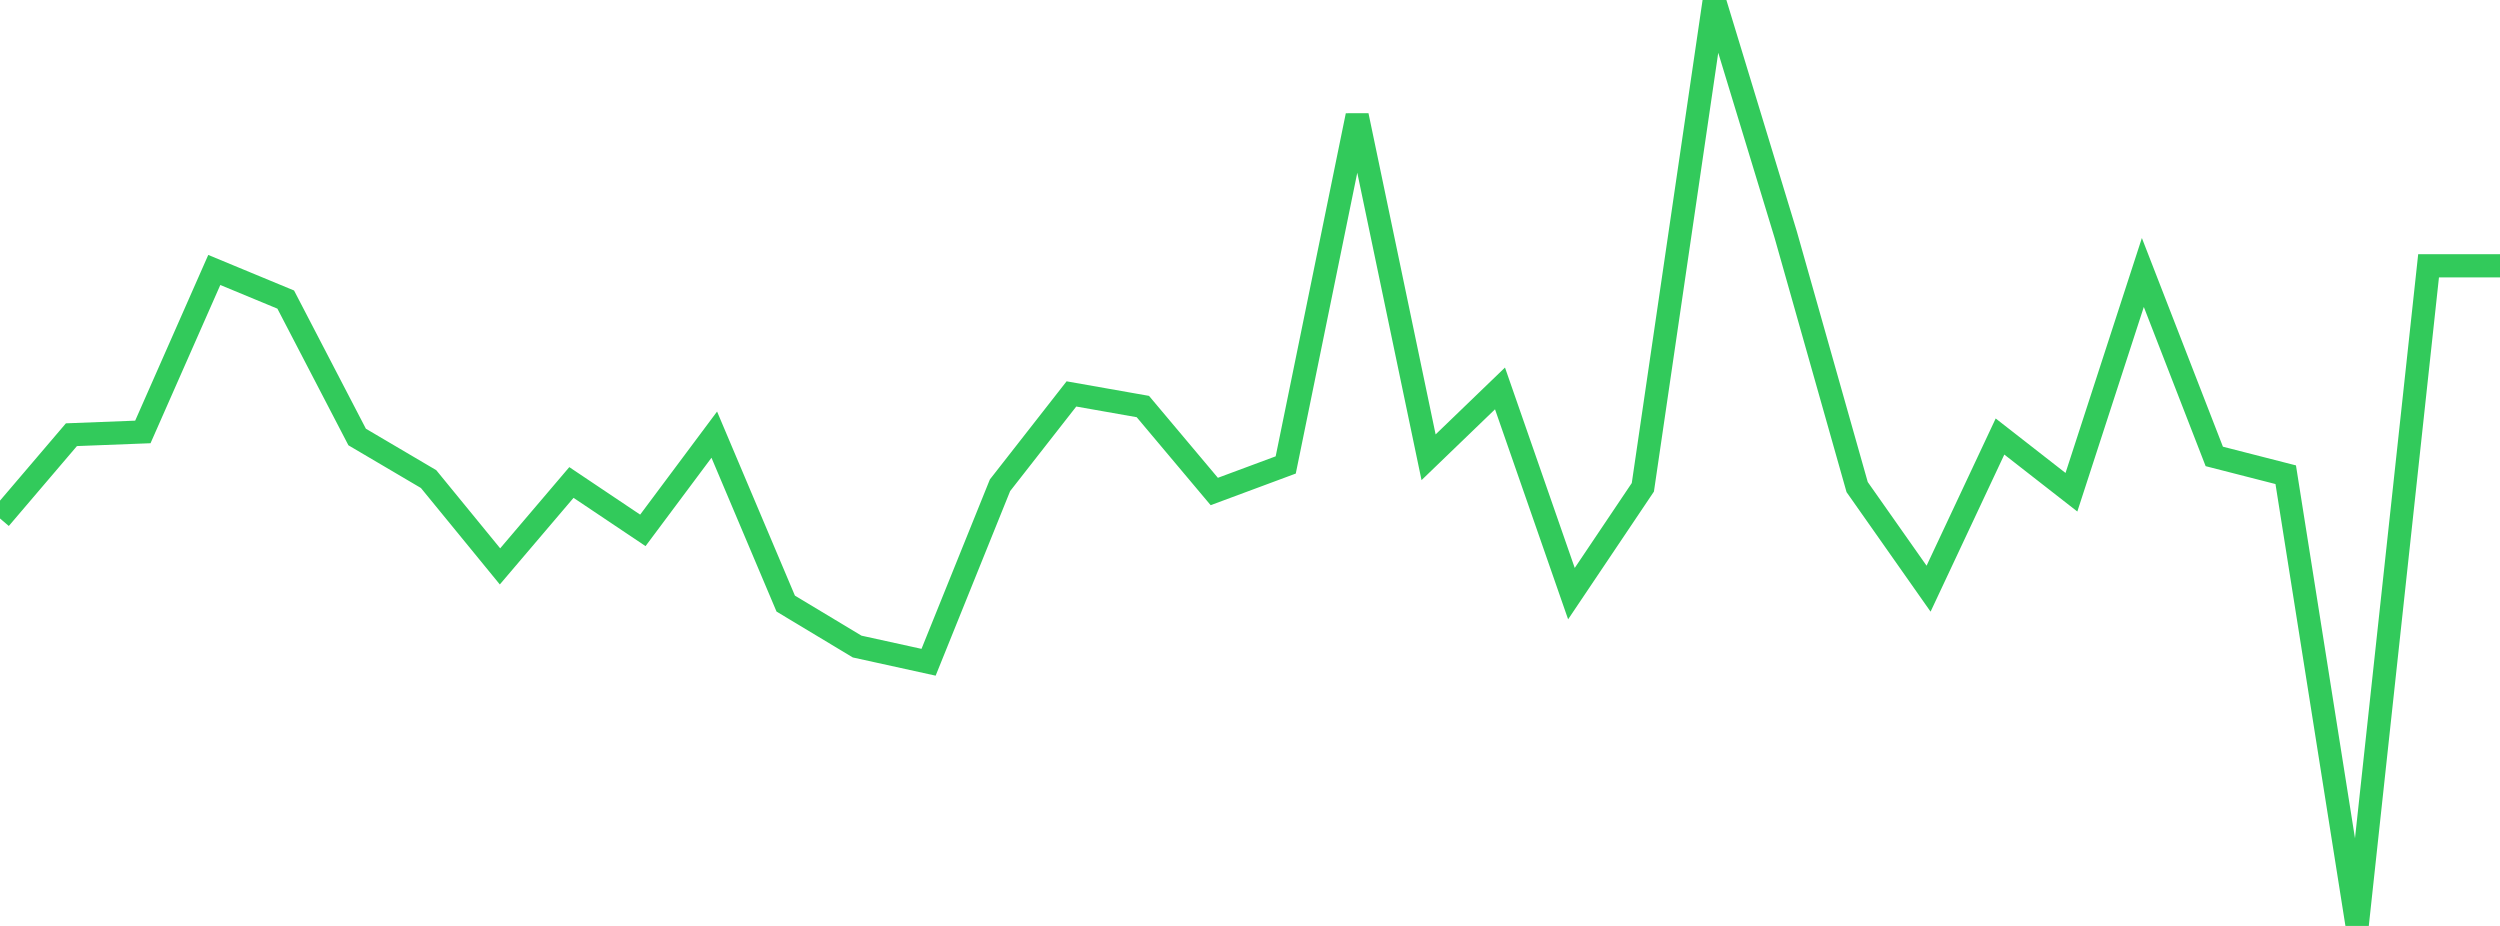 <?xml version="1.0" standalone="no"?>
<!DOCTYPE svg PUBLIC "-//W3C//DTD SVG 1.1//EN" "http://www.w3.org/Graphics/SVG/1.1/DTD/svg11.dtd">

<svg width="135" height="50" viewBox="0 0 135 50" preserveAspectRatio="none" 
  xmlns="http://www.w3.org/2000/svg"
  xmlns:xlink="http://www.w3.org/1999/xlink">


<polyline points="0.0, 27.997 3.857, 23.474 7.714, 23.325 11.571, 14.578 15.429, 16.177 19.286, 23.598 23.143, 25.87 27.0, 30.585 30.857, 26.054 34.714, 28.64 38.571, 23.471 42.429, 32.594 46.286, 34.914 50.143, 35.762 54.0, 26.205 57.857, 21.272 61.714, 21.953 65.571, 26.541 69.429, 25.107 73.286, 6.24 77.143, 24.693 81.0, 20.975 84.857, 32.056 88.714, 26.315 92.571, 0.0 96.429, 12.673 100.286, 26.302 104.143, 31.789 108.0, 23.572 111.857, 26.581 115.714, 14.714 119.571, 24.647 123.429, 25.635 127.286, 50.0 131.143, 14.353 135.0, 14.353" fill="none" stroke="#32ca5b" stroke-width="1.25"/>

</svg>